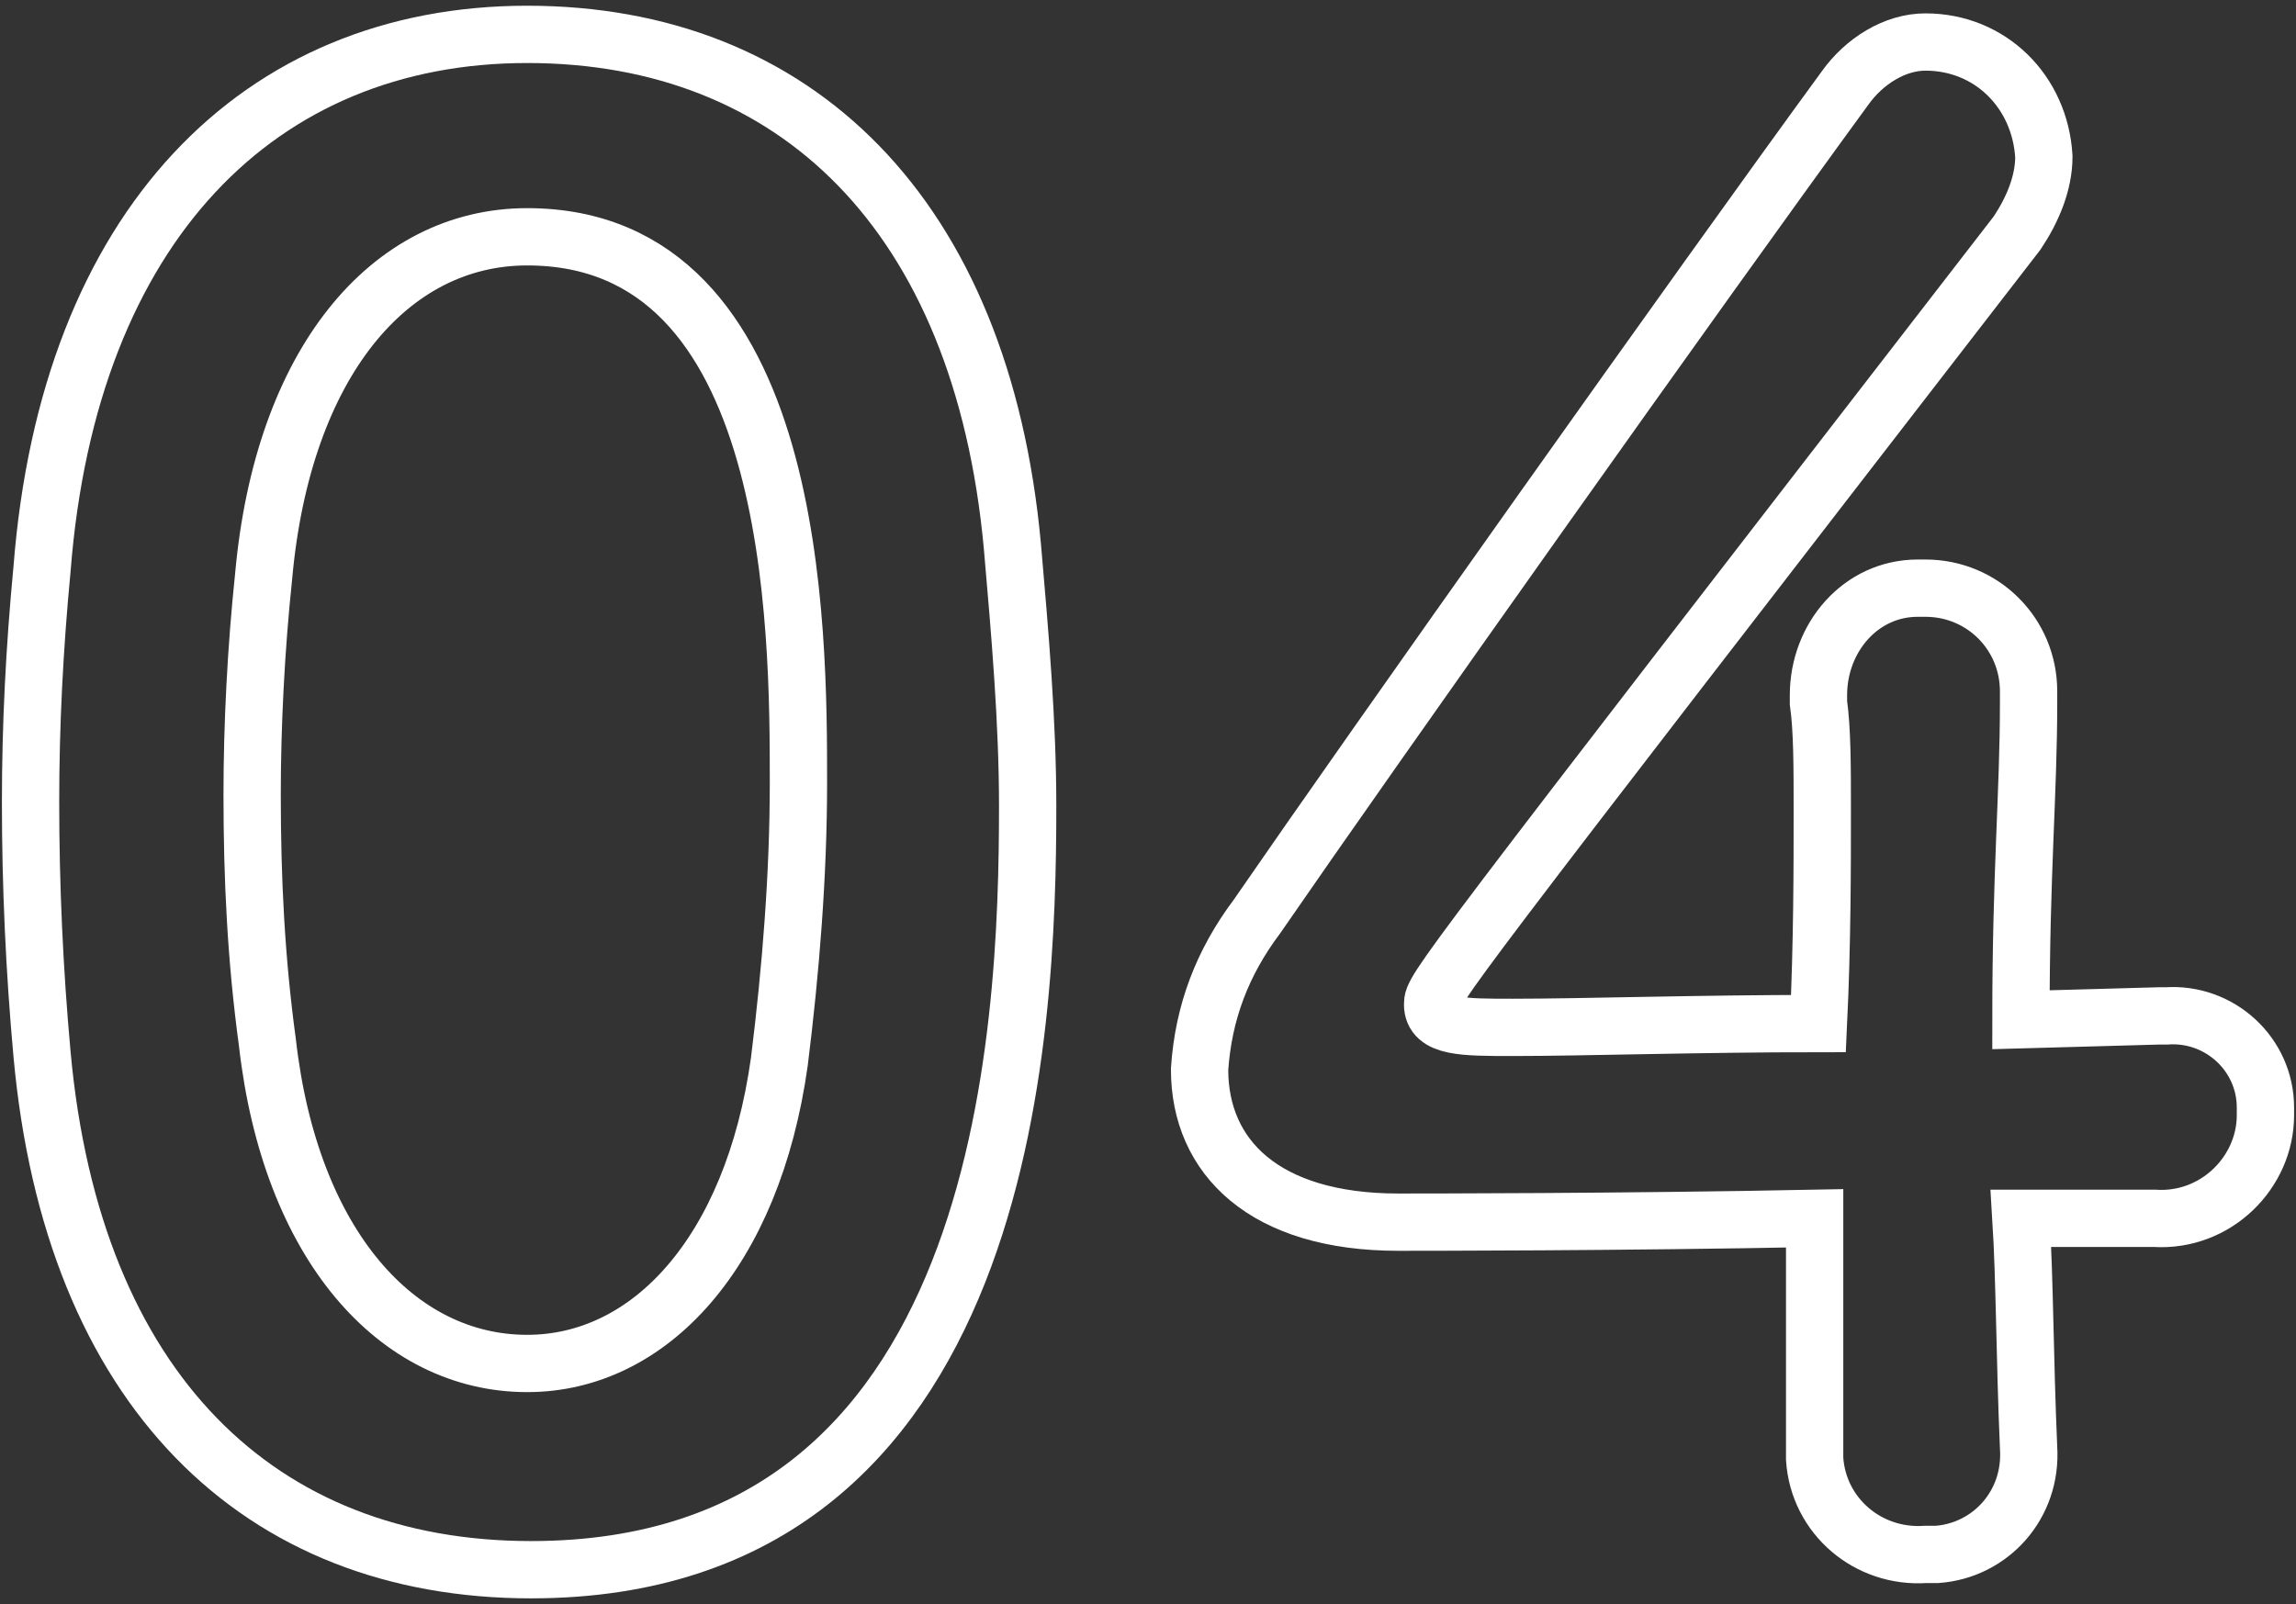 <?xml version="1.0" encoding="utf-8"?>
<!-- Generator: Adobe Illustrator 25.2.3, SVG Export Plug-In . SVG Version: 6.00 Build 0)  -->
<svg version="1.1" id="Layer_1" xmlns="http://www.w3.org/2000/svg" xmlns:xlink="http://www.w3.org/1999/xlink" x="0px" y="0px"
	 viewBox="0 0 60.1 42" style="enable-background:new 0 0 60.1 42;" xml:space="preserve">
<rect x="0" y="0" width="60.1" height="42" fill="#333333" stroke="none"/>
<style type="text/css">
	.st0{fill:none;stroke:#FFFFFF;stroke-width:1.5;stroke-miterlimit:10;}
</style>
<g id="Layer_2_1_">
	<g id="contents">
		<path class="st0" d="M1.1,27.6c-0.2-2.2-0.3-4.4-0.3-6.6c0-2,0.1-4,0.3-6.1c0.7-9,5.7-14,12.7-14s11.9,4.7,12.7,13.4
			c0.2,2.3,0.4,4.6,0.4,6.8c0,5.9-0.5,20-13,20C6.8,41.1,1.9,36.4,1.1,27.6z M20.4,27.8c0.3-2.4,0.5-4.9,0.5-7.3
			c0-4,0-14.3-7.1-14.3c-3.6,0-6.4,3.3-6.9,8.9c-0.2,1.9-0.3,3.9-0.3,5.7c0,2.2,0.1,4.3,0.4,6.5c0.6,5.3,3.4,8.4,6.8,8.4
			C17,35.7,19.7,32.8,20.4,27.8z"/>
		<path class="st0" d="M53.1,37.9L53.1,37.9c0.1,1.5-1,2.7-2.4,2.8c-0.1,0-0.2,0-0.3,0c-1.5,0.1-2.8-1-2.9-2.5c0-0.1,0-0.2,0-0.2
			c0-1.8,0-4,0-6.1c-5,0.1-10.4,0.1-10.9,0.1c-3.5,0-5.2-1.7-5.2-4c0.1-1.5,0.6-2.8,1.5-4C36,19.5,44.5,7.5,48.3,2.3
			c0.5-0.7,1.3-1.2,2.1-1.2c1.7,0,3,1.3,3.1,3c0,0.7-0.3,1.4-0.7,2C37.5,25.9,37.5,25.9,37.5,26.3c0,0.6,0.8,0.6,2.1,0.6
			c1.8,0,4.9-0.1,8-0.1c0.1-2.1,0.1-4.1,0.1-5.6c0-1.1,0-2.1-0.1-2.8v-0.2c0-1.5,1.1-2.8,2.6-2.8c0.1,0,0.1,0,0.2,0
			c1.5,0,2.7,1.2,2.7,2.7c0,0.1,0,0.2,0,0.3c0,2.4-0.2,4.4-0.2,8.3l3.6-0.1h0.2c1.4-0.1,2.6,1,2.6,2.4c0,0.1,0,0.1,0,0.2
			c0,1.5-1.3,2.8-2.9,2.7c0,0-0.1,0-0.1,0c-0.6,0-1.9,0-3.4,0C53,33.5,53,35.6,53.1,37.9z"/>
	</g>
</g>
</svg>
